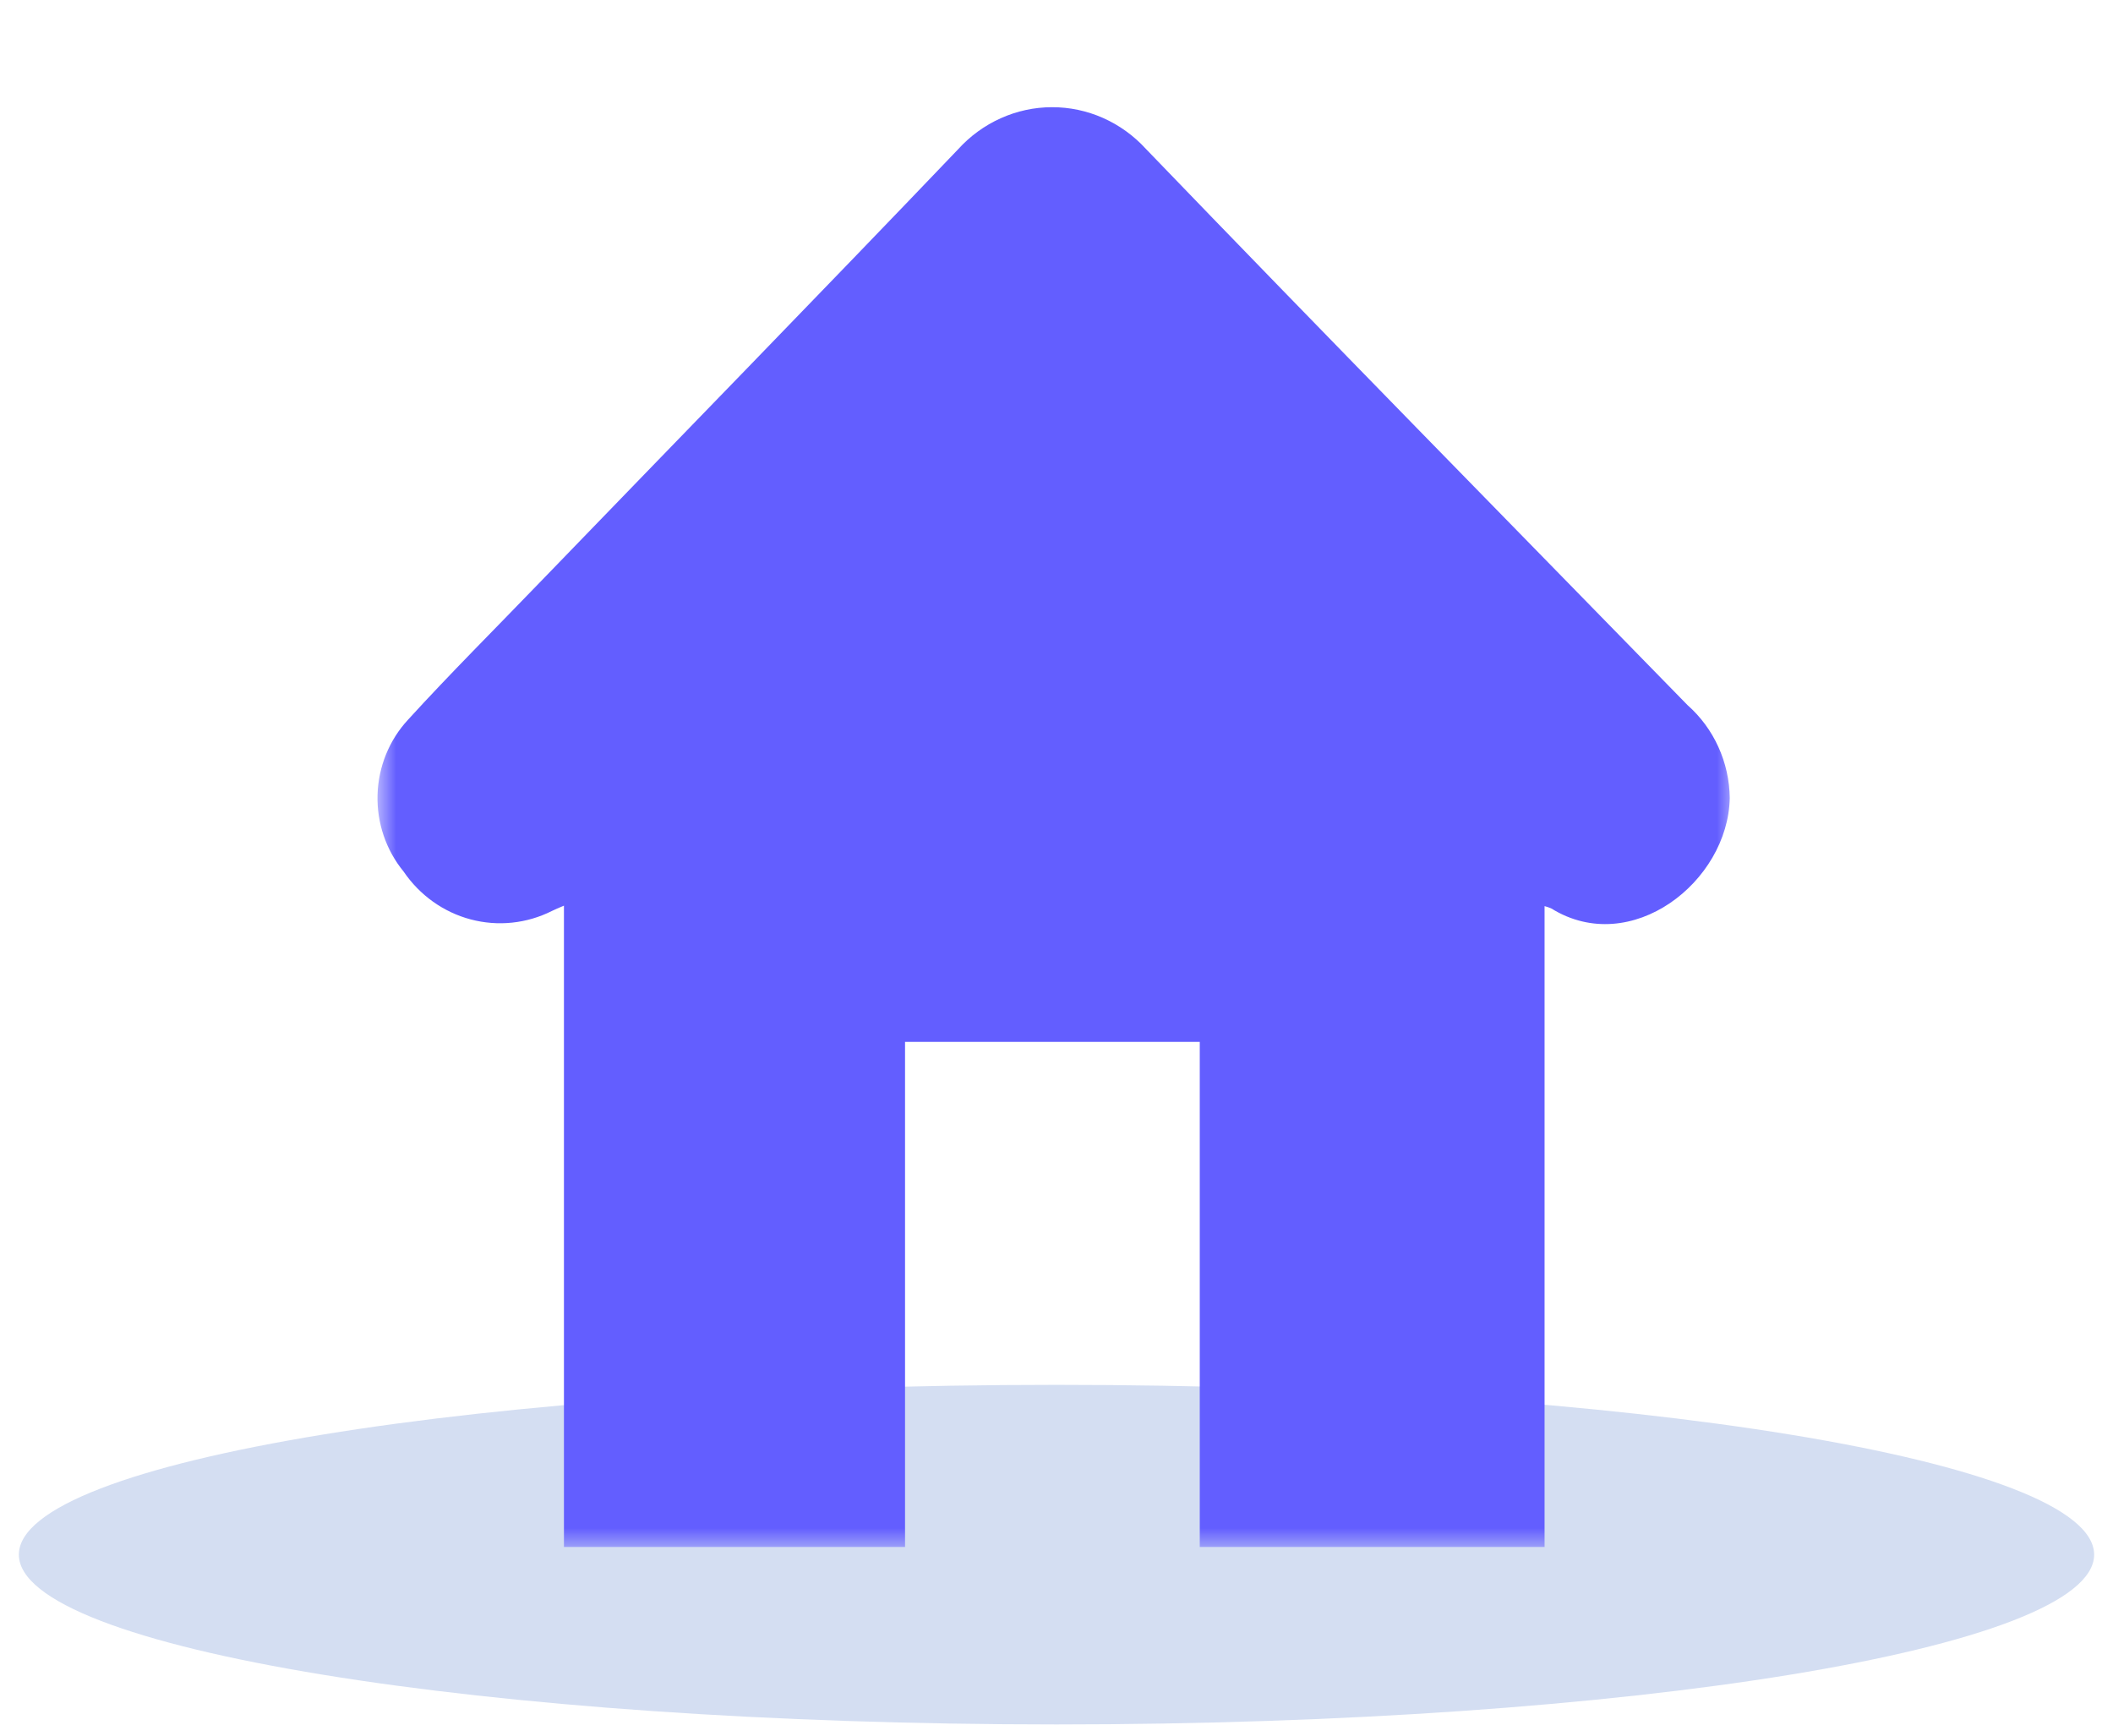 <?xml version="1.0" encoding="UTF-8"?>
<svg width='56' height='46' viewBox='0 0 56 46' fill='none' xmlns='http://www.w3.org/2000/svg'><path d='M28 45.703C43.188 45.703 55.5 43.688 55.5 41.203C55.5 38.718 43.188 36.703 28 36.703C12.812 36.703 0.5 38.718 0.5 41.203C0.5 43.688 12.812 45.703 28 45.703Z' fill='#D4DEF2'/><mask id='mask0_71_2650' style='mask-type:luminance' maskUnits='userSpaceOnUse' x='10' y='0' width='36' height='41'><path d='M46 0H10V41H46V0Z' fill='white'/></mask><g mask='url(#mask0_71_2650)'><path d='M31.797 41V27.613H23.986V41H14.946V24.003C14.804 24.065 14.713 24.099 14.63 24.142C13.961 24.479 13.196 24.559 12.474 24.367C11.753 24.176 11.122 23.725 10.696 23.098C10.23 22.53 9.984 21.806 10.006 21.064C10.027 20.323 10.314 19.615 10.812 19.077C11.943 17.837 13.135 16.652 14.296 15.446C17.991 11.619 21.711 7.809 25.391 3.958C25.709 3.607 26.093 3.327 26.52 3.135C26.948 2.942 27.409 2.842 27.876 2.841C28.342 2.839 28.804 2.936 29.233 3.126C29.661 3.316 30.047 3.594 30.366 3.943C35.128 8.887 39.934 13.781 44.727 18.691C45.072 18.996 45.35 19.373 45.542 19.797C45.735 20.221 45.837 20.682 45.843 21.149C45.802 23.375 43.224 25.382 41.119 24.08C41.059 24.053 40.998 24.031 40.935 24.015V41H31.797Z' fill='#635EFF'/></g></svg>
